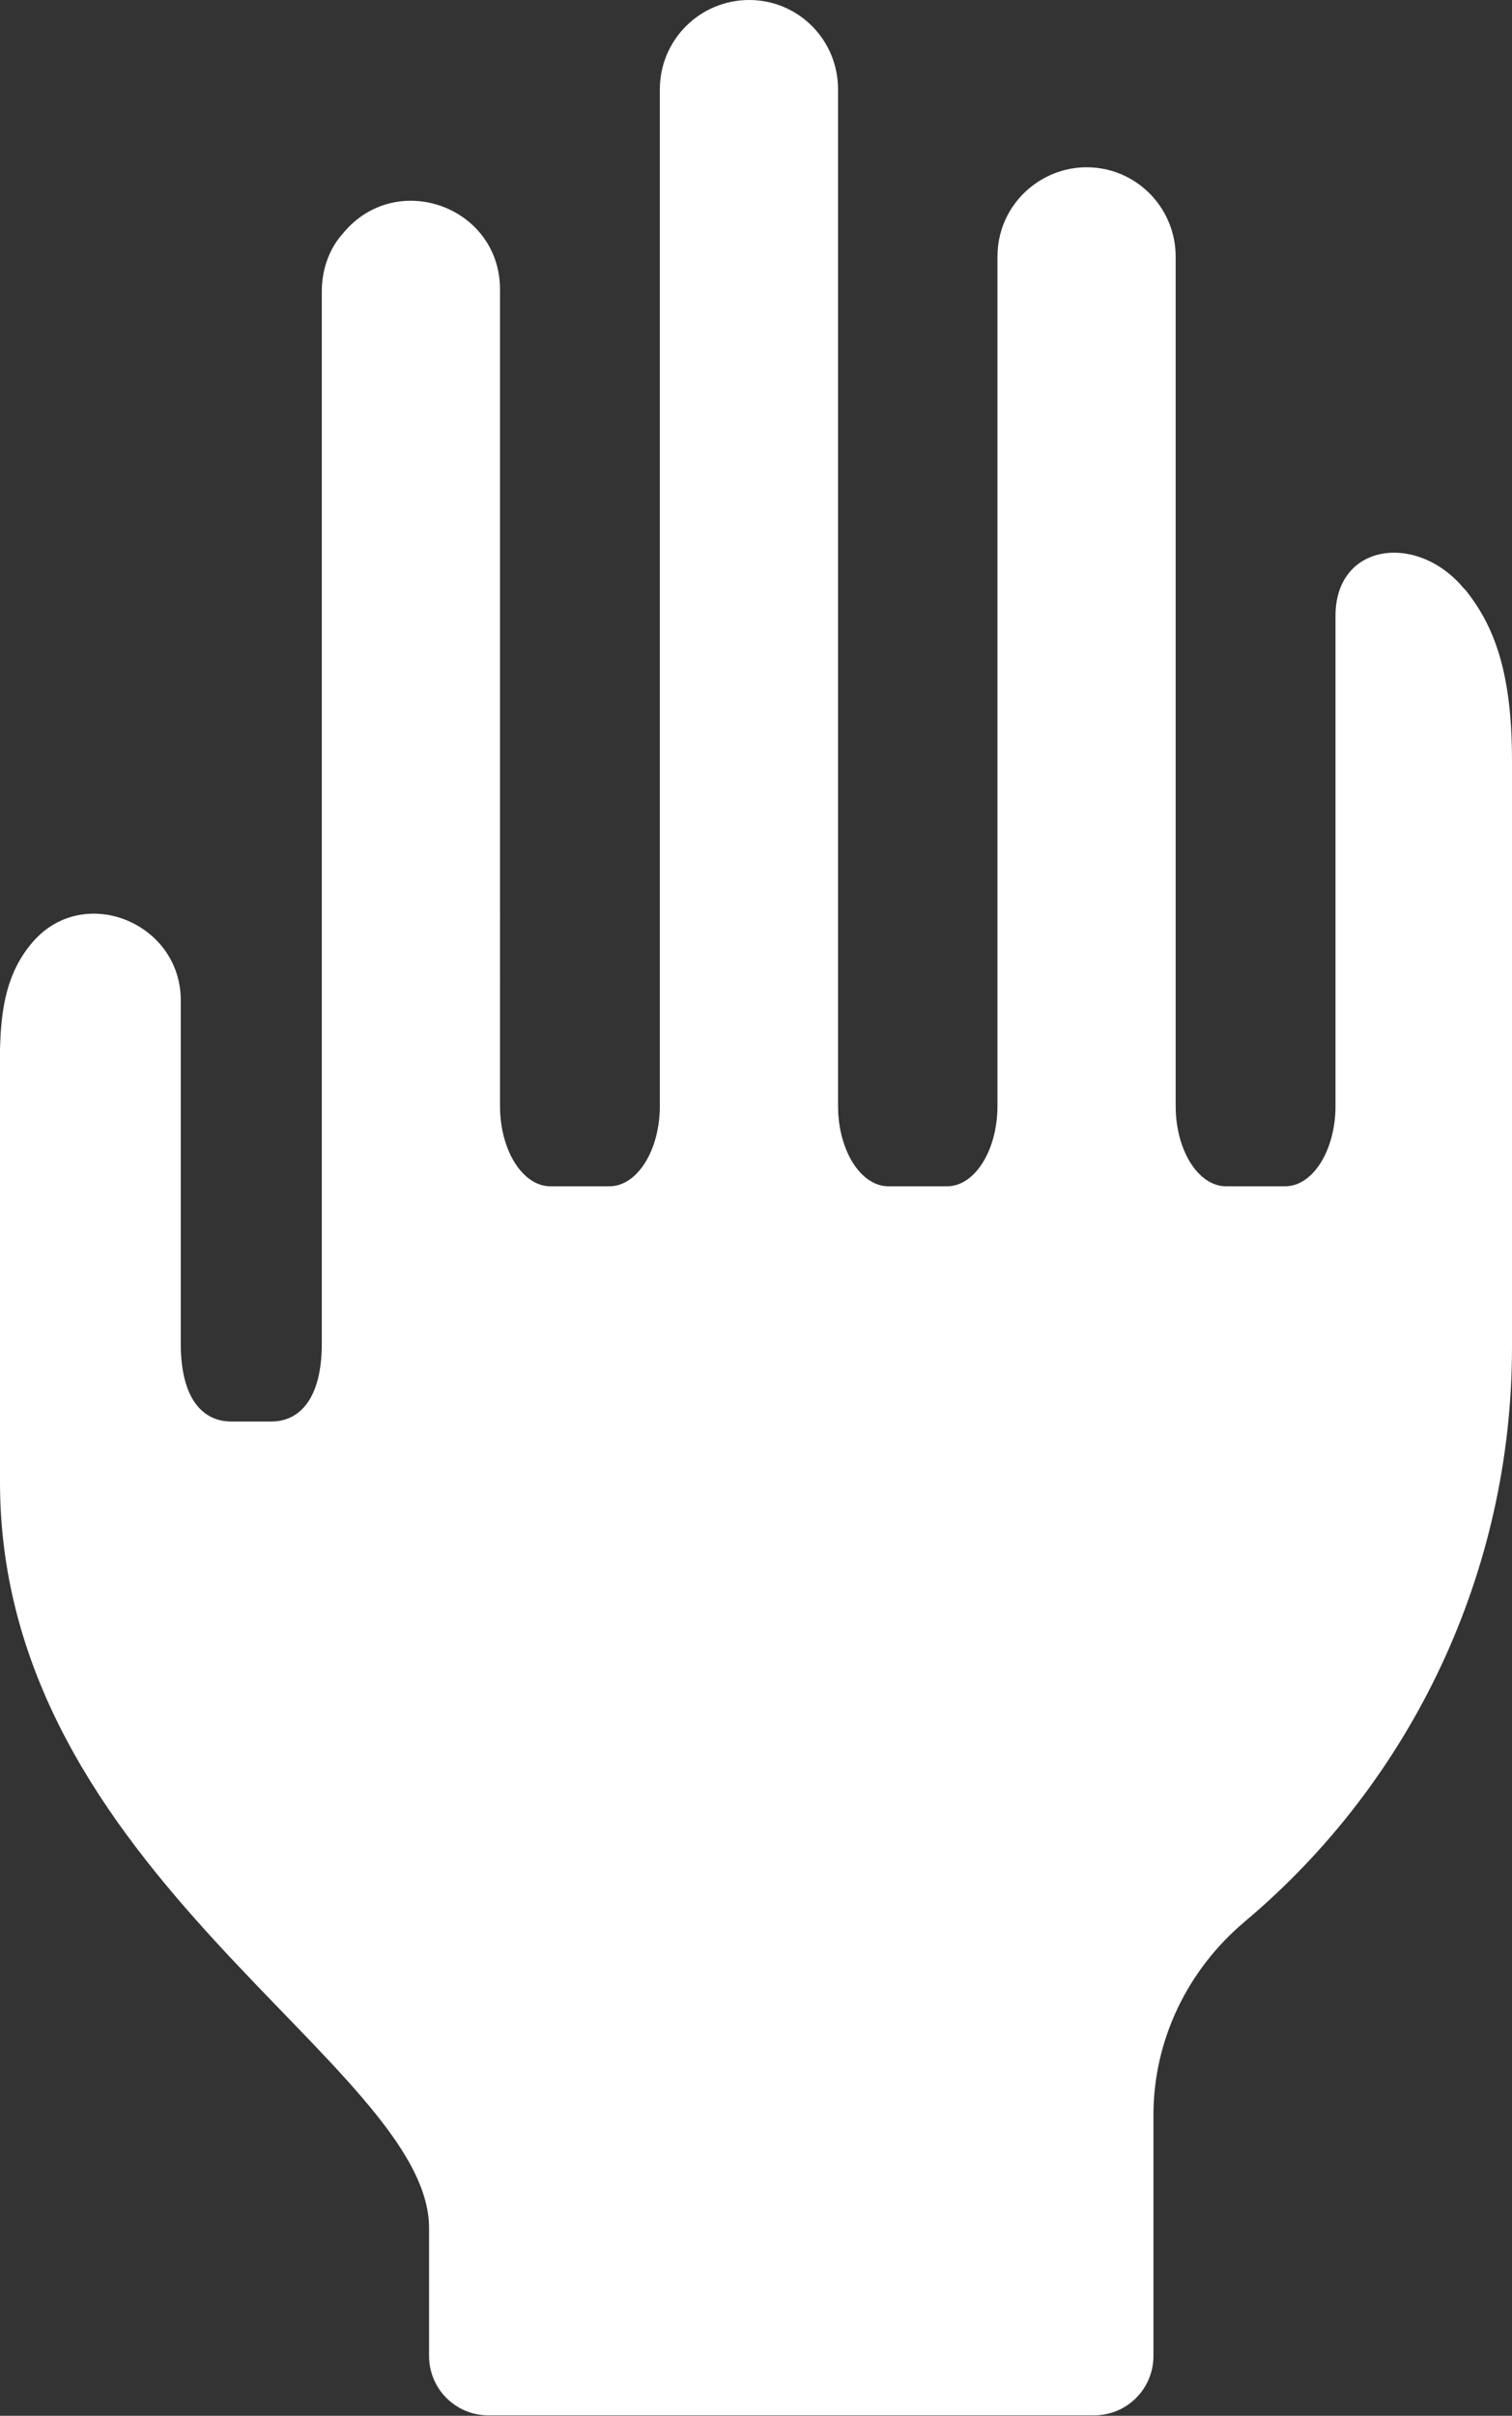 <?xml version="1.0" encoding="UTF-8"?>
<svg id="Layer_2" data-name="Layer 2" xmlns="http://www.w3.org/2000/svg" viewBox="0 0 35.38 56.49">
  <rect x="0" y="0" width="35.38" height="56.49" fill="#333333" stroke="none"/>
  <defs>
    <style>
      .cls-1 {
        fill: #fff;
      }
    </style>
  </defs>
  <g id="Layer_2-2" data-name="Layer 2">
    <path class="cls-1" d="M34.27,13.78c-1.08-1.33-3.02-1.1-3.02.62v11.46c0,1.04-.53,1.88-1.18,1.88h-1.38c-.65,0-1.18-.84-1.18-1.88V6c0-.92-.6-1.73-1.48-2h0c-1.34-.4-2.69.6-2.69,2v19.86c0,1.04-.53,1.88-1.18,1.88h-1.37c-.65,0-1.18-.84-1.18-1.88V2.09C19.61.93,18.68,0,17.53,0h0c-1.15,0-2.09.93-2.09,2.09v23.77c0,1.04-.53,1.88-1.18,1.88h-1.38c-.65,0-1.18-.84-1.18-1.88V6.77c0-1.94-2.42-2.81-3.66-1.33l-.06.07c-.3.36-.45.83-.45,1.3v24.61c0,1.3-.53,1.82-1.18,1.82h-.94c-.65,0-1.18-.51-1.18-1.82v-8.03c0-1.8-2.24-2.73-3.44-1.39C-.11,23.01,0,24.34,0,25.8v8.86C0,43.81,10.04,48.27,10.04,52.1v2.99c0,.77.62,1.39,1.39,1.39h14.17c.77,0,1.39-.62,1.39-1.39v-5.63c0-1.75.79-3.39,2.13-4.52,3.92-3.29,6.26-8.19,6.26-13.44v-13.71c0-2.06-.41-3.16-1.11-4.02Z"/>
  </g>
</svg>